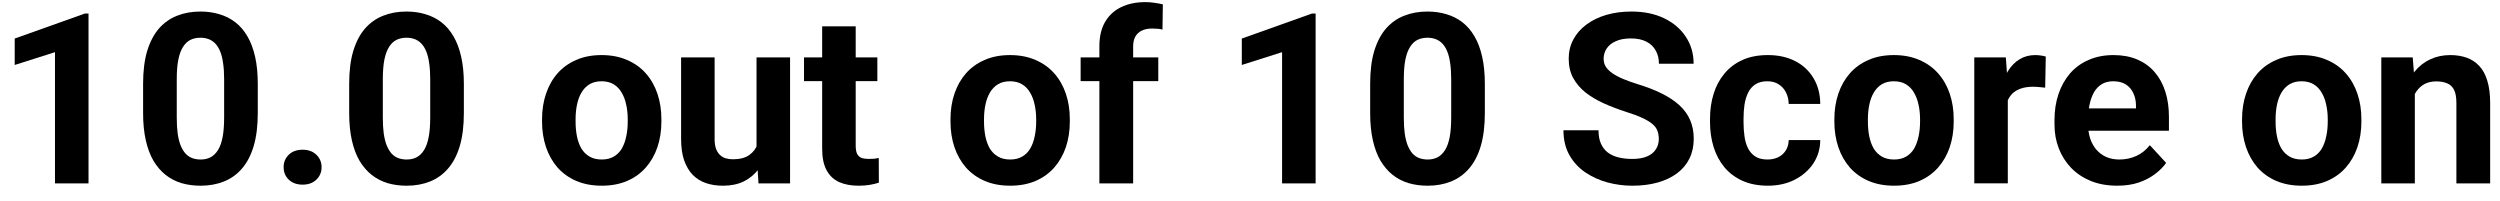 <svg xmlns="http://www.w3.org/2000/svg" width="162" height="13" viewBox="0 0 162 13" fill="none"><path d="M156.481 5.463V11.883H154.309V3.72H156.345L156.481 5.463ZM156.164 7.514H155.576C155.576 6.911 155.654 6.368 155.81 5.885C155.966 5.397 156.185 4.982 156.466 4.64C156.748 4.293 157.082 4.029 157.47 3.848C157.862 3.662 158.299 3.569 158.782 3.569C159.164 3.569 159.514 3.624 159.831 3.735C160.148 3.846 160.419 4.022 160.646 4.263C160.877 4.504 161.053 4.824 161.174 5.221C161.299 5.618 161.362 6.104 161.362 6.677V11.883H159.174V6.67C159.174 6.307 159.124 6.026 159.024 5.825C158.923 5.623 158.775 5.483 158.579 5.402C158.387 5.317 158.151 5.274 157.869 5.274C157.578 5.274 157.324 5.332 157.107 5.447C156.896 5.563 156.72 5.724 156.579 5.93C156.444 6.131 156.34 6.368 156.27 6.639C156.2 6.911 156.164 7.203 156.164 7.514Z" fill="black"></path><path d="M145.285 7.884V7.726C145.285 7.127 145.371 6.577 145.542 6.074C145.713 5.566 145.962 5.126 146.289 4.753C146.615 4.381 147.018 4.092 147.496 3.886C147.973 3.675 148.522 3.569 149.14 3.569C149.759 3.569 150.309 3.675 150.792 3.886C151.275 4.092 151.68 4.381 152.007 4.753C152.339 5.126 152.59 5.566 152.761 6.074C152.932 6.577 153.018 7.127 153.018 7.726V7.884C153.018 8.478 152.932 9.028 152.761 9.536C152.59 10.039 152.339 10.479 152.007 10.857C151.68 11.229 151.278 11.518 150.8 11.724C150.322 11.93 149.774 12.033 149.155 12.033C148.537 12.033 147.986 11.93 147.503 11.724C147.025 11.518 146.62 11.229 146.289 10.857C145.962 10.479 145.713 10.039 145.542 9.536C145.371 9.028 145.285 8.478 145.285 7.884ZM147.458 7.726V7.884C147.458 8.226 147.488 8.546 147.548 8.842C147.609 9.139 147.704 9.4 147.835 9.627C147.971 9.848 148.147 10.022 148.363 10.147C148.579 10.273 148.843 10.336 149.155 10.336C149.457 10.336 149.716 10.273 149.932 10.147C150.149 10.022 150.322 9.848 150.453 9.627C150.584 9.4 150.679 9.139 150.739 8.842C150.805 8.546 150.838 8.226 150.838 7.884V7.726C150.838 7.394 150.805 7.082 150.739 6.79C150.679 6.494 150.581 6.232 150.445 6.006C150.314 5.774 150.141 5.593 149.925 5.463C149.708 5.332 149.447 5.266 149.14 5.266C148.833 5.266 148.572 5.332 148.356 5.463C148.144 5.593 147.971 5.774 147.835 6.006C147.704 6.232 147.609 6.494 147.548 6.79C147.488 7.082 147.458 7.394 147.458 7.726Z" fill="black"></path><path d="M137.197 12.033C136.563 12.033 135.995 11.932 135.492 11.731C134.989 11.525 134.562 11.241 134.21 10.879C133.863 10.517 133.596 10.097 133.41 9.619C133.224 9.136 133.131 8.623 133.131 8.08V7.778C133.131 7.16 133.219 6.594 133.395 6.081C133.571 5.568 133.822 5.123 134.149 4.746C134.481 4.368 134.884 4.079 135.356 3.878C135.829 3.672 136.362 3.569 136.956 3.569C137.534 3.569 138.047 3.664 138.495 3.855C138.942 4.047 139.317 4.318 139.619 4.67C139.925 5.022 140.157 5.445 140.313 5.938C140.469 6.425 140.547 6.969 140.547 7.567V8.472H134.059V7.024H138.412V6.858C138.412 6.556 138.356 6.287 138.246 6.051C138.14 5.809 137.979 5.618 137.763 5.477C137.547 5.337 137.27 5.266 136.933 5.266C136.646 5.266 136.4 5.329 136.194 5.455C135.988 5.58 135.819 5.756 135.688 5.983C135.563 6.209 135.467 6.476 135.402 6.782C135.341 7.084 135.311 7.416 135.311 7.778V8.08C135.311 8.407 135.356 8.709 135.447 8.985C135.542 9.262 135.676 9.501 135.847 9.702C136.023 9.903 136.234 10.059 136.48 10.17C136.732 10.28 137.016 10.336 137.333 10.336C137.725 10.336 138.09 10.26 138.427 10.109C138.769 9.953 139.063 9.72 139.309 9.408L140.366 10.555C140.195 10.801 139.961 11.037 139.664 11.264C139.372 11.49 139.02 11.676 138.608 11.822C138.195 11.963 137.725 12.033 137.197 12.033Z" fill="black"></path><path d="M130.106 5.5V11.882H127.934V3.72H129.978L130.106 5.5ZM132.566 3.667L132.528 5.681C132.422 5.666 132.294 5.653 132.143 5.643C131.997 5.628 131.864 5.621 131.743 5.621C131.437 5.621 131.17 5.661 130.944 5.741C130.722 5.817 130.536 5.93 130.385 6.081C130.24 6.232 130.129 6.415 130.053 6.632C129.983 6.848 129.943 7.094 129.933 7.371L129.495 7.235C129.495 6.707 129.548 6.222 129.654 5.779C129.759 5.332 129.913 4.942 130.114 4.61C130.32 4.278 130.571 4.021 130.868 3.84C131.165 3.659 131.504 3.569 131.887 3.569C132.007 3.569 132.131 3.579 132.256 3.599C132.382 3.614 132.485 3.637 132.566 3.667Z" fill="black"></path><path d="M118.867 7.884V7.725C118.867 7.127 118.953 6.576 119.124 6.073C119.295 5.565 119.544 5.125 119.871 4.753C120.197 4.381 120.6 4.092 121.078 3.886C121.555 3.674 122.104 3.569 122.722 3.569C123.341 3.569 123.891 3.674 124.374 3.886C124.857 4.092 125.262 4.381 125.589 4.753C125.921 5.125 126.172 5.565 126.343 6.073C126.514 6.576 126.6 7.127 126.6 7.725V7.884C126.6 8.477 126.514 9.028 126.343 9.536C126.172 10.039 125.921 10.479 125.589 10.856C125.262 11.228 124.86 11.518 124.382 11.724C123.904 11.93 123.356 12.033 122.737 12.033C122.119 12.033 121.568 11.93 121.085 11.724C120.607 11.518 120.202 11.228 119.871 10.856C119.544 10.479 119.295 10.039 119.124 9.536C118.953 9.028 118.867 8.477 118.867 7.884ZM121.04 7.725V7.884C121.04 8.226 121.07 8.545 121.13 8.842C121.191 9.139 121.286 9.4 121.417 9.627C121.553 9.848 121.729 10.021 121.945 10.147C122.161 10.273 122.425 10.336 122.737 10.336C123.039 10.336 123.298 10.273 123.514 10.147C123.731 10.021 123.904 9.848 124.035 9.627C124.166 9.4 124.261 9.139 124.322 8.842C124.387 8.545 124.42 8.226 124.42 7.884V7.725C124.42 7.394 124.387 7.082 124.322 6.79C124.261 6.493 124.163 6.232 124.027 6.005C123.897 5.774 123.723 5.593 123.507 5.462C123.29 5.332 123.029 5.266 122.722 5.266C122.415 5.266 122.154 5.332 121.938 5.462C121.726 5.593 121.553 5.774 121.417 6.005C121.286 6.232 121.191 6.493 121.13 6.79C121.07 7.082 121.04 7.394 121.04 7.725Z" fill="black"></path><path d="M114.528 10.336C114.794 10.336 115.031 10.285 115.237 10.185C115.443 10.079 115.604 9.933 115.72 9.747C115.84 9.556 115.903 9.332 115.908 9.076H117.953C117.948 9.649 117.794 10.16 117.493 10.607C117.191 11.05 116.786 11.399 116.278 11.656C115.77 11.907 115.202 12.033 114.573 12.033C113.939 12.033 113.386 11.928 112.913 11.716C112.446 11.505 112.056 11.213 111.744 10.841C111.432 10.464 111.198 10.026 111.042 9.528C110.887 9.026 110.809 8.487 110.809 7.914V7.695C110.809 7.117 110.887 6.579 111.042 6.081C111.198 5.578 111.432 5.14 111.744 4.768C112.056 4.391 112.446 4.097 112.913 3.886C113.381 3.674 113.929 3.569 114.558 3.569C115.227 3.569 115.813 3.697 116.316 3.953C116.824 4.21 117.221 4.577 117.508 5.055C117.799 5.528 117.948 6.088 117.953 6.737H115.908C115.903 6.466 115.845 6.219 115.735 5.998C115.629 5.777 115.473 5.601 115.267 5.47C115.066 5.334 114.817 5.266 114.52 5.266C114.203 5.266 113.944 5.334 113.743 5.47C113.542 5.601 113.386 5.782 113.275 6.013C113.165 6.239 113.087 6.498 113.042 6.79C113.001 7.077 112.981 7.378 112.981 7.695V7.914C112.981 8.231 113.001 8.535 113.042 8.827C113.082 9.119 113.157 9.378 113.268 9.604C113.384 9.83 113.542 10.009 113.743 10.14C113.944 10.27 114.206 10.336 114.528 10.336Z" fill="black"></path><path d="M107.491 9.008C107.491 8.812 107.461 8.636 107.401 8.48C107.345 8.319 107.24 8.174 107.084 8.043C106.928 7.907 106.709 7.774 106.427 7.643C106.146 7.512 105.781 7.376 105.333 7.236C104.836 7.075 104.363 6.894 103.915 6.692C103.473 6.491 103.08 6.257 102.738 5.991C102.401 5.719 102.135 5.405 101.939 5.048C101.748 4.691 101.652 4.276 101.652 3.803C101.652 3.345 101.753 2.931 101.954 2.558C102.155 2.181 102.437 1.859 102.799 1.593C103.161 1.321 103.588 1.112 104.081 0.967C104.579 0.821 105.125 0.748 105.718 0.748C106.528 0.748 107.235 0.894 107.838 1.185C108.442 1.477 108.909 1.877 109.241 2.385C109.578 2.893 109.747 3.474 109.747 4.128H107.499C107.499 3.806 107.431 3.524 107.295 3.283C107.164 3.036 106.963 2.843 106.691 2.702C106.425 2.561 106.088 2.49 105.68 2.49C105.288 2.49 104.961 2.551 104.7 2.672C104.438 2.787 104.242 2.946 104.111 3.147C103.981 3.343 103.915 3.564 103.915 3.811C103.915 3.997 103.96 4.165 104.051 4.316C104.147 4.467 104.287 4.608 104.473 4.739C104.66 4.869 104.888 4.993 105.16 5.108C105.432 5.224 105.746 5.337 106.103 5.448C106.701 5.629 107.227 5.832 107.68 6.059C108.137 6.285 108.52 6.539 108.826 6.821C109.133 7.102 109.364 7.422 109.52 7.779C109.676 8.136 109.754 8.541 109.754 8.993C109.754 9.471 109.661 9.899 109.475 10.276C109.289 10.653 109.02 10.972 108.668 11.234C108.316 11.495 107.896 11.694 107.408 11.83C106.92 11.966 106.375 12.034 105.771 12.034C105.228 12.034 104.692 11.963 104.164 11.822C103.636 11.677 103.156 11.458 102.723 11.166C102.296 10.874 101.954 10.502 101.697 10.05C101.441 9.597 101.312 9.061 101.312 8.443H103.583C103.583 8.785 103.636 9.074 103.742 9.31C103.847 9.547 103.996 9.738 104.187 9.884C104.383 10.029 104.614 10.135 104.881 10.2C105.152 10.266 105.449 10.299 105.771 10.299C106.163 10.299 106.485 10.243 106.737 10.133C106.993 10.022 107.182 9.868 107.302 9.672C107.428 9.476 107.491 9.255 107.491 9.008Z" fill="black"></path><path d="M96.218 5.425V7.326C96.218 8.151 96.13 8.863 95.954 9.461C95.778 10.055 95.524 10.542 95.192 10.925C94.865 11.302 94.475 11.581 94.023 11.762C93.57 11.943 93.067 12.034 92.514 12.034C92.071 12.034 91.659 11.978 91.277 11.867C90.894 11.752 90.55 11.573 90.243 11.332C89.941 11.091 89.68 10.786 89.459 10.419C89.242 10.047 89.076 9.604 88.961 9.091C88.845 8.578 88.787 7.99 88.787 7.326V5.425C88.787 4.6 88.875 3.894 89.051 3.305C89.232 2.712 89.486 2.226 89.813 1.849C90.145 1.472 90.537 1.195 90.99 1.019C91.443 0.838 91.945 0.748 92.499 0.748C92.941 0.748 93.351 0.806 93.728 0.921C94.111 1.032 94.455 1.205 94.762 1.442C95.069 1.678 95.33 1.982 95.546 2.355C95.763 2.722 95.929 3.162 96.044 3.675C96.16 4.183 96.218 4.766 96.218 5.425ZM94.038 7.613V5.131C94.038 4.733 94.015 4.386 93.97 4.09C93.93 3.793 93.867 3.541 93.781 3.335C93.696 3.124 93.59 2.953 93.464 2.822C93.339 2.692 93.195 2.596 93.034 2.536C92.873 2.475 92.695 2.445 92.499 2.445C92.252 2.445 92.034 2.493 91.842 2.588C91.656 2.684 91.498 2.837 91.367 3.049C91.236 3.255 91.136 3.531 91.065 3.878C91 4.22 90.967 4.638 90.967 5.131V7.613C90.967 8.01 90.987 8.36 91.028 8.661C91.073 8.963 91.138 9.222 91.224 9.438C91.314 9.65 91.42 9.823 91.541 9.959C91.666 10.09 91.81 10.185 91.971 10.246C92.137 10.306 92.318 10.336 92.514 10.336C92.755 10.336 92.969 10.288 93.155 10.193C93.346 10.092 93.507 9.936 93.638 9.725C93.774 9.509 93.874 9.227 93.94 8.88C94.005 8.533 94.038 8.111 94.038 7.613Z" fill="black"></path><path d="M85.252 0.876V11.883H83.079V3.38L80.469 4.21V2.498L85.018 0.876H85.252Z" fill="black"></path><path d="M73.428 11.883H71.24V2.996C71.24 2.377 71.361 1.857 71.602 1.434C71.849 1.007 72.193 0.685 72.636 0.469C73.083 0.247 73.614 0.137 74.227 0.137C74.429 0.137 74.622 0.152 74.808 0.182C74.994 0.207 75.175 0.24 75.352 0.28L75.329 1.917C75.233 1.892 75.133 1.874 75.027 1.864C74.921 1.854 74.798 1.849 74.657 1.849C74.396 1.849 74.172 1.894 73.986 1.985C73.805 2.07 73.667 2.199 73.571 2.37C73.475 2.541 73.428 2.749 73.428 2.996V11.883ZM75.057 3.72V5.259H70.025V3.72H75.057Z" fill="black"></path><path d="M61.592 7.884V7.726C61.592 7.127 61.677 6.577 61.848 6.074C62.019 5.566 62.268 5.126 62.595 4.753C62.922 4.381 63.324 4.092 63.802 3.886C64.28 3.675 64.828 3.569 65.447 3.569C66.065 3.569 66.616 3.675 67.099 3.886C67.582 4.092 67.987 4.381 68.314 4.753C68.645 5.126 68.897 5.566 69.068 6.074C69.239 6.577 69.324 7.127 69.324 7.726V7.884C69.324 8.478 69.239 9.028 69.068 9.536C68.897 10.039 68.645 10.479 68.314 10.857C67.987 11.229 67.584 11.518 67.106 11.724C66.629 11.93 66.081 12.033 65.462 12.033C64.843 12.033 64.293 11.93 63.81 11.724C63.332 11.518 62.927 11.229 62.595 10.857C62.268 10.479 62.019 10.039 61.848 9.536C61.677 9.028 61.592 8.478 61.592 7.884ZM63.764 7.726V7.884C63.764 8.226 63.795 8.546 63.855 8.842C63.915 9.139 64.011 9.4 64.142 9.627C64.278 9.848 64.454 10.022 64.67 10.147C64.886 10.273 65.15 10.336 65.462 10.336C65.764 10.336 66.023 10.273 66.239 10.147C66.455 10.022 66.629 9.848 66.759 9.627C66.89 9.4 66.986 9.139 67.046 8.842C67.112 8.546 67.144 8.226 67.144 7.884V7.726C67.144 7.394 67.112 7.082 67.046 6.79C66.986 6.494 66.888 6.232 66.752 6.006C66.621 5.774 66.448 5.593 66.231 5.463C66.015 5.332 65.754 5.266 65.447 5.266C65.14 5.266 64.879 5.332 64.662 5.463C64.451 5.593 64.278 5.774 64.142 6.006C64.011 6.232 63.915 6.494 63.855 6.79C63.795 7.082 63.764 7.394 63.764 7.726Z" fill="black"></path><path d="M56.852 3.72V5.259H52.1V3.72H56.852ZM53.276 1.706H55.449V9.424C55.449 9.66 55.479 9.841 55.54 9.967C55.605 10.092 55.701 10.181 55.826 10.231C55.952 10.276 56.111 10.299 56.302 10.299C56.437 10.299 56.558 10.294 56.664 10.284C56.774 10.268 56.867 10.253 56.943 10.238L56.95 11.838C56.764 11.898 56.563 11.946 56.347 11.981C56.131 12.016 55.892 12.034 55.63 12.034C55.152 12.034 54.735 11.956 54.378 11.8C54.026 11.639 53.754 11.383 53.563 11.03C53.372 10.678 53.276 10.216 53.276 9.642V1.706Z" fill="black"></path><path d="M49.023 9.929V3.72H51.196V11.883H49.151L49.023 9.929ZM49.265 8.254L49.906 8.239C49.906 8.782 49.843 9.287 49.717 9.755C49.592 10.218 49.403 10.62 49.151 10.962C48.9 11.299 48.583 11.563 48.201 11.754C47.819 11.94 47.369 12.034 46.851 12.034C46.453 12.034 46.086 11.978 45.749 11.867C45.417 11.752 45.131 11.573 44.889 11.332C44.653 11.085 44.467 10.771 44.331 10.389C44.2 10.002 44.135 9.536 44.135 8.993V3.72H46.307V9.008C46.307 9.25 46.335 9.453 46.39 9.619C46.451 9.785 46.534 9.921 46.639 10.027C46.745 10.132 46.868 10.208 47.009 10.253C47.155 10.298 47.316 10.321 47.492 10.321C47.94 10.321 48.291 10.23 48.548 10.049C48.809 9.868 48.993 9.622 49.099 9.31C49.209 8.993 49.265 8.641 49.265 8.254Z" fill="black"></path><path d="M35.125 7.884V7.725C35.125 7.127 35.211 6.576 35.382 6.073C35.553 5.565 35.801 5.125 36.128 4.753C36.455 4.381 36.858 4.092 37.335 3.886C37.813 3.674 38.361 3.569 38.98 3.569C39.599 3.569 40.149 3.674 40.632 3.886C41.115 4.092 41.52 4.381 41.847 4.753C42.179 5.125 42.43 5.565 42.601 6.073C42.772 6.576 42.858 7.127 42.858 7.725V7.884C42.858 8.477 42.772 9.028 42.601 9.536C42.43 10.039 42.179 10.479 41.847 10.856C41.52 11.228 41.117 11.518 40.64 11.724C40.162 11.93 39.614 12.033 38.995 12.033C38.377 12.033 37.826 11.93 37.343 11.724C36.865 11.518 36.46 11.228 36.128 10.856C35.801 10.479 35.553 10.039 35.382 9.536C35.211 9.028 35.125 8.477 35.125 7.884ZM37.298 7.725V7.884C37.298 8.226 37.328 8.545 37.388 8.842C37.449 9.139 37.544 9.4 37.675 9.627C37.811 9.848 37.987 10.021 38.203 10.147C38.419 10.273 38.683 10.336 38.995 10.336C39.297 10.336 39.556 10.273 39.772 10.147C39.988 10.021 40.162 9.848 40.293 9.627C40.423 9.4 40.519 9.139 40.579 8.842C40.645 8.545 40.677 8.226 40.677 7.884V7.725C40.677 7.394 40.645 7.082 40.579 6.79C40.519 6.493 40.421 6.232 40.285 6.005C40.154 5.774 39.981 5.593 39.765 5.462C39.548 5.332 39.287 5.266 38.98 5.266C38.673 5.266 38.412 5.332 38.195 5.462C37.984 5.593 37.811 5.774 37.675 6.005C37.544 6.232 37.449 6.493 37.388 6.79C37.328 7.082 37.298 7.394 37.298 7.725Z" fill="black"></path><path d="M30.058 5.425V7.326C30.058 8.151 29.97 8.863 29.794 9.461C29.618 10.055 29.364 10.542 29.032 10.925C28.705 11.302 28.315 11.581 27.863 11.762C27.41 11.943 26.907 12.034 26.354 12.034C25.911 12.034 25.499 11.978 25.116 11.868C24.734 11.752 24.39 11.573 24.083 11.332C23.781 11.091 23.52 10.786 23.298 10.419C23.082 10.047 22.916 9.604 22.8 9.091C22.685 8.578 22.627 7.99 22.627 7.326V5.425C22.627 4.6 22.715 3.894 22.891 3.305C23.072 2.712 23.326 2.226 23.653 1.849C23.985 1.472 24.377 1.195 24.83 1.019C25.282 0.838 25.785 0.748 26.339 0.748C26.781 0.748 27.191 0.806 27.568 0.921C27.951 1.032 28.295 1.205 28.602 1.442C28.909 1.678 29.17 1.982 29.386 2.355C29.603 2.722 29.769 3.162 29.884 3.675C30 4.183 30.058 4.766 30.058 5.425ZM27.878 7.613V5.131C27.878 4.734 27.855 4.387 27.81 4.09C27.77 3.793 27.707 3.542 27.621 3.335C27.536 3.124 27.43 2.953 27.304 2.822C27.178 2.692 27.035 2.596 26.874 2.536C26.713 2.475 26.535 2.445 26.339 2.445C26.092 2.445 25.873 2.493 25.682 2.589C25.496 2.684 25.338 2.837 25.207 3.049C25.076 3.255 24.976 3.532 24.905 3.879C24.84 4.221 24.807 4.638 24.807 5.131V7.613C24.807 8.01 24.827 8.36 24.867 8.661C24.913 8.963 24.978 9.222 25.064 9.438C25.154 9.65 25.26 9.823 25.381 9.959C25.506 10.09 25.65 10.185 25.811 10.246C25.977 10.306 26.157 10.336 26.354 10.336C26.595 10.336 26.809 10.289 26.995 10.193C27.186 10.092 27.347 9.936 27.478 9.725C27.613 9.509 27.714 9.227 27.779 8.88C27.845 8.533 27.878 8.111 27.878 7.613Z" fill="black"></path><path d="M18.379 10.834C18.379 10.512 18.49 10.243 18.711 10.027C18.937 9.81 19.236 9.702 19.609 9.702C19.981 9.702 20.277 9.81 20.499 10.027C20.725 10.243 20.838 10.512 20.838 10.834C20.838 11.156 20.725 11.425 20.499 11.641C20.277 11.857 19.981 11.965 19.609 11.965C19.236 11.965 18.937 11.857 18.711 11.641C18.49 11.425 18.379 11.156 18.379 10.834Z" fill="black"></path><path d="M16.704 5.425V7.326C16.704 8.151 16.616 8.863 16.44 9.461C16.264 10.055 16.01 10.542 15.678 10.925C15.351 11.302 14.962 11.581 14.509 11.762C14.056 11.943 13.553 12.034 13 12.034C12.558 12.034 12.145 11.978 11.763 11.868C11.381 11.752 11.036 11.573 10.729 11.332C10.428 11.091 10.166 10.786 9.945 10.419C9.729 10.047 9.563 9.604 9.447 9.091C9.331 8.578 9.273 7.99 9.273 7.326V5.425C9.273 4.6 9.361 3.894 9.537 3.305C9.719 2.712 9.973 2.226 10.299 1.849C10.631 1.472 11.024 1.195 11.476 1.019C11.929 0.838 12.432 0.748 12.985 0.748C13.428 0.748 13.838 0.806 14.215 0.921C14.597 1.032 14.941 1.205 15.248 1.442C15.555 1.678 15.817 1.982 16.033 2.355C16.249 2.722 16.415 3.162 16.531 3.675C16.646 4.183 16.704 4.766 16.704 5.425ZM14.524 7.613V5.131C14.524 4.734 14.501 4.387 14.456 4.09C14.416 3.793 14.353 3.542 14.268 3.335C14.182 3.124 14.076 2.953 13.951 2.822C13.825 2.692 13.682 2.596 13.521 2.536C13.36 2.475 13.181 2.445 12.985 2.445C12.739 2.445 12.52 2.493 12.329 2.589C12.143 2.684 11.984 2.837 11.854 3.049C11.723 3.255 11.622 3.532 11.552 3.879C11.486 4.221 11.454 4.638 11.454 5.131V7.613C11.454 8.01 11.474 8.36 11.514 8.661C11.559 8.963 11.625 9.222 11.71 9.438C11.801 9.65 11.906 9.823 12.027 9.959C12.153 10.09 12.296 10.185 12.457 10.246C12.623 10.306 12.804 10.336 13 10.336C13.242 10.336 13.455 10.289 13.641 10.193C13.832 10.092 13.993 9.936 14.124 9.725C14.26 9.509 14.361 9.227 14.426 8.88C14.491 8.533 14.524 8.111 14.524 7.613Z" fill="black"></path><path d="M5.736 0.876V11.883H3.563V3.38L0.953 4.21V2.498L5.502 0.876H5.736Z" fill="black"></path></svg>